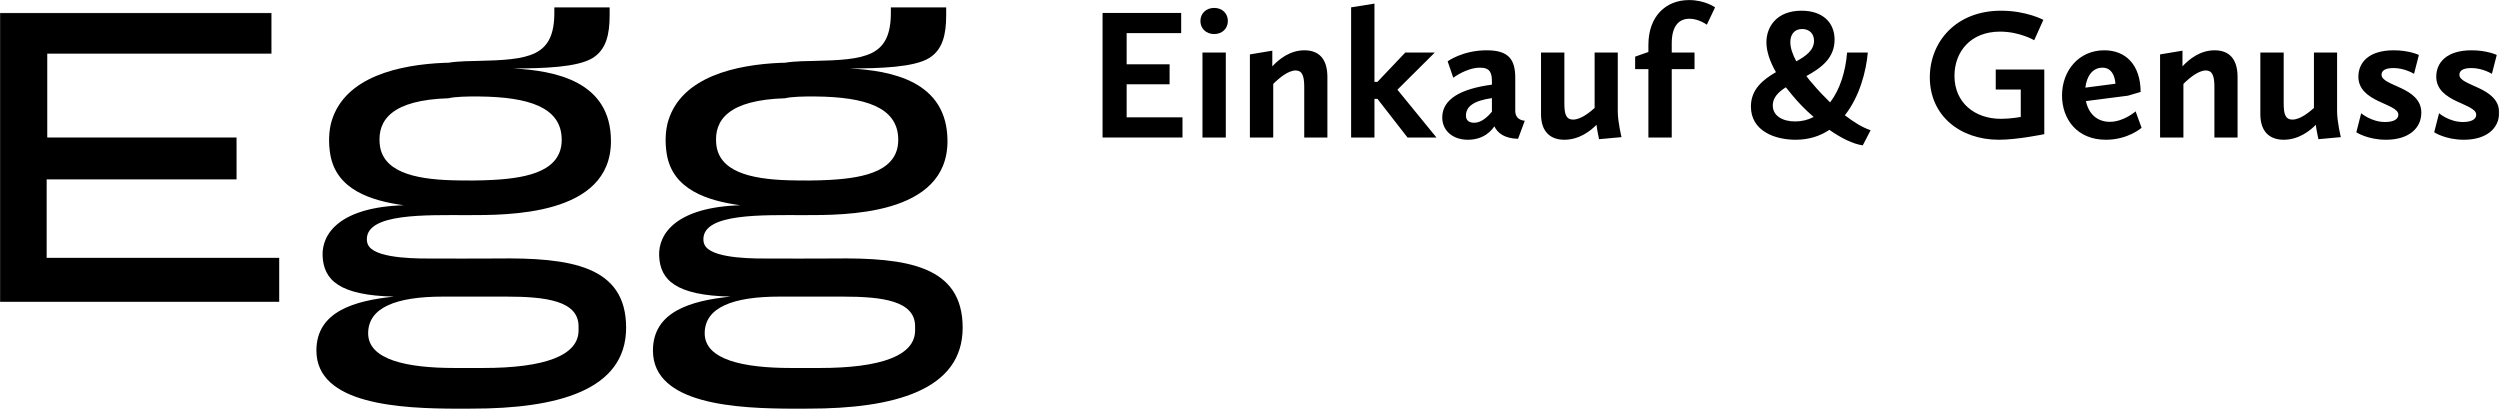 <svg xmlns="http://www.w3.org/2000/svg" xmlns:xlink="http://www.w3.org/1999/xlink" width="2294" height="375" viewBox="0 0 2294 375">
  <defs>
    <polygon id="logo-a" points=".06 .743 2293.25 .743 2293.25 266.061 .06 266.061"/>
  </defs>
  <g fill="none" fill-rule="evenodd">
    <polyline fill="#000" points="1011.71 11.881 1083.85 11.881 1083.85 30.388 1033.81 30.388 1033.81 59.004 1073.22 59.004 1073.22 77.339 1033.81 77.339 1033.81 107.669 1085.05 107.669 1085.05 126.176 1011.71 126.176 1011.71 11.881"/>
    <path fill="#000" d="M1103.38 126.176L1124.8 126.176 1124.8 48.209 1103.38 48.209 1103.38 126.176zM1101.5 19.25C1101.5 12.224 1106.81 7.255 1114.18 7.255 1121.37 7.255 1126.69 12.224 1126.69 19.25 1126.69 26.276 1121.37 31.245 1114.18 31.245 1106.81 31.245 1101.5 26.276 1101.5 19.25zM1146.9 49.922L1167.47 46.496 1167.47 60.889C1173.64 54.206 1183.75 46.153 1196.94 46.153 1210.14 46.153 1218.02 53.864 1218.02 70.657L1218.02 126.176 1196.77 126.176 1196.77 79.739C1196.77 69.286 1194.71 64.66 1188.89 64.66 1182.2 64.66 1173.98 71.342 1168.32 76.997L1168.32 126.176 1146.9 126.176 1146.9 49.922"/>
    <polyline fill="#000" points="1239.78 6.741 1261.2 3.314 1261.2 75.112 1263.94 75.112 1289.47 48.209 1316.55 48.209 1282.27 82.309 1318.09 126.176 1291.53 126.176 1263.94 90.706 1261.2 90.706 1261.2 126.176 1239.78 126.176 1239.78 6.741"/>
    <path fill="#000" d="M1368.98 102.529L1368.98 90.02C1352.01 92.419 1345.16 97.903 1345.16 106.127 1345.16 110.925 1348.59 112.639 1352.7 112.639 1358.87 112.639 1364.35 108.012 1368.98 102.529zM1368.98 77.682L1368.98 74.941C1368.98 67.573 1367.78 62.089 1358.18 62.089 1345.67 62.089 1333.51 71.342 1333.51 71.342L1328.37 56.263C1328.37 56.263 1342.07 46.153 1364.18 46.153 1384.23 46.153 1390.4 54.378 1390.4 71.513L1390.4 101.672C1390.4 110.754 1399.14 110.754 1399.14 110.754L1392.97 127.375C1380.12 127.033 1374.12 121.892 1371.21 115.895 1368.98 119.322 1361.95 128.233 1346.87 128.233 1332.65 128.233 1323.4 119.494 1323.4 107.841 1323.4 90.876 1340.53 81.453 1368.98 77.682zM1414.04 48.209L1435.46 48.209 1435.46 94.647C1435.46 104.413 1436.83 109.726 1443.52 109.726 1450.71 109.726 1458.94 102.871 1463.22 99.102L1463.22 48.209 1484.47 48.209 1484.47 102.358C1484.47 111.783 1487.9 125.833 1487.9 125.833L1467.33 127.718C1467.33 127.718 1465.62 120.179 1464.94 114.524 1459.62 120.007 1449.17 128.233 1435.46 128.233 1423.12 128.233 1414.04 121.378 1414.04 104.756L1414.04 48.209M1500.4 51.979L1512.57 47.695 1512.57 41.184C1512.57 14.794 1528.68.058 1549.93.058 1564.49.058 1573.74 6.741 1573.74 6.741L1566.2 22.677C1566.2 22.677 1558.84 17.194 1550.27 17.194 1541.36 17.194 1533.99 22.848 1533.99 39.641L1533.99 48.209 1554.9 48.209 1554.9 63.459 1533.99 63.459 1533.99 126.176 1512.57 126.176 1512.57 63.459 1500.4 63.459 1500.4 51.979M1648.28 56.263C1657.53 51.293 1664.56 45.81 1664.56 37.414 1664.56 31.416 1660.79 26.619 1653.59 26.619 1646.05 26.619 1642.8 32.273 1642.8 38.613 1642.8 43.925 1644.85 49.922 1648.28 56.263zM1664.22 107.327C1657.02 101.159 1650.34 94.304 1644.68 87.45L1638.69 80.081C1631.66 84.537 1626.69 89.677 1626.69 96.703 1626.69 106.299 1635.6 111.44 1647.25 111.44 1653.42 111.44 1658.9 110.069 1664.22 107.327zM1629.6 66.202C1624.12 56.606 1620.86 47.181 1620.86 38.785 1620.86 24.733 1630.12 9.826 1653.08 9.826 1672.44 9.826 1683.41 20.621 1683.41 36.385 1683.41 53.521 1670.9 62.432 1657.53 69.8 1659.42 72.371 1661.48 74.941 1663.7 77.339 1667.81 82.309 1673.3 88.135 1679.3 93.961 1688.38 82.138 1693.52 65.516 1694.89 48.209L1713.91 48.209C1712.37 65.516 1706.37 88.649 1692.83 105.785 1700.89 111.954 1709.11 117.094 1716.48 119.494L1709.28 133.373C1700.37 132.173 1689.41 126.69 1678.61 119.151 1670.21 124.805 1659.93 128.233 1647.6 128.233 1628.57 128.233 1606.64 120.179 1606.64 97.731 1606.64 82.138 1617.44 73.227 1629.6 66.202zM1836.08 9.826C1859.56 9.826 1874.98 18.222 1874.98 18.222L1866.59 36.9C1866.59 36.9 1853.22 29.017 1835.23 29.017 1807.98 29.017 1793.42 47.695 1793.42 69.628 1793.42 94.304 1812.09 109.04 1836.08 109.04 1844.82 109.04 1854.25 107.327 1854.25 107.327L1854.25 82.138 1831.29 82.138 1831.29 63.802 1875.84 63.802 1875.84 123.092C1875.84 123.092 1851.33 128.233 1834.2 128.233 1798.56 128.233 1770.8 106.127 1770.8 70.999 1770.8 38.613 1794.62 9.826 1836.08 9.826M1913.53 80.424L1941.12 76.826C1941.12 76.826 1940.78 62.089 1929.3 62.089 1920.05 62.089 1914.73 69.971 1913.53 80.424zM1930.84 46.153C1950.55 46.153 1964.08 59.347 1964.26 84.366L1952.6 87.792 1914.05 92.762C1916.45 104.243 1924.16 111.783 1935.98 111.783 1948.83 111.783 1959.63 102.186 1959.63 102.186L1965.11 117.266C1965.11 117.266 1952.77 128.233 1932.38 128.233 1905.82 128.233 1892.11 109.212 1892.11 87.622 1892.11 64.831 1907.54 46.153 1930.84 46.153zM1982.08 49.922L2002.64 46.496 2002.64 60.889C2008.81 54.206 2018.92 46.153 2032.11 46.153 2045.31 46.153 2053.19 53.864 2053.19 70.657L2053.19 126.176 2031.94 126.176 2031.94 79.739C2031.94 69.286 2029.88 64.66 2024.06 64.66 2017.38 64.66 2009.15 71.342 2003.5 76.997L2003.5 126.176 1982.08 126.176 1982.08 49.922M2074.09 48.209L2095.51 48.209 2095.51 94.647C2095.51 104.413 2096.88 109.726 2103.57 109.726 2110.76 109.726 2118.99 102.871 2123.27 99.102L2123.27 48.209 2144.52 48.209 2144.52 102.358C2144.52 111.783 2147.95 125.833 2147.95 125.833L2127.38 127.718C2127.38 127.718 2125.67 120.179 2124.98 114.524 2119.67 120.007 2109.22 128.233 2095.51 128.233 2083.17 128.233 2074.09 121.378 2074.09 104.756L2074.09 48.209M2166.62 103.9C2166.62 103.9 2175.88 111.954 2188.56 111.954 2196.78 111.954 2200.72 109.212 2200.72 105.271 2200.72 94.647 2164.05 94.132 2164.05 70.314 2164.05 57.805 2173.13 46.153 2196.44 46.153 2210.83 46.153 2219.57 50.437 2219.57 50.437L2215.12 67.744C2215.12 67.744 2206.55 62.432 2196.44 62.432 2188.56 62.432 2185.3 64.831 2185.3 68.6 2185.3 79.225 2221.8 79.567 2221.8 103.386 2221.8 117.78 2210.15 128.233 2189.41 128.233 2172.45 128.233 2162.17 121.378 2162.17 121.378L2166.62 103.9"/>
    <g transform="translate(0 11)">
      <mask id="logo-b" fill="#fff">
        <use xlink:href="#logo-a"/>
      </mask>
      <path fill="#000" d="M2238.08,92.9 C2238.08,92.9 2247.33,100.954 2260.01,100.954 C2268.23,100.954 2272.18,98.212 2272.18,94.271 C2272.18,83.647 2235.51,83.132 2235.51,59.314 C2235.51,46.805 2244.59,35.153 2267.89,35.153 C2282.29,35.153 2291.02,39.437 2291.02,39.437 L2286.57,56.744 C2286.57,56.744 2278,51.432 2267.89,51.432 C2260.01,51.432 2256.75,53.831 2256.75,57.6 C2256.75,68.225 2293.25,68.567 2293.25,92.386 C2293.25,106.78 2281.6,117.233 2260.87,117.233 C2243.9,117.233 2233.62,110.378 2233.62,110.378 L2238.08,92.9" mask="url(#logo-b)"/>
      <polyline fill="#000" points="0 .743 0 266.061 256.201 266.061 256.201 225.588 42.814 225.588 42.814 153.605 217.06 153.605 217.06 115.17 43.365 115.17 43.365 38.221 249.083 38.221 249.083 .743 0 .743" mask="url(#logo-b)"/>
    </g>
    <path fill="#000" d="M455.374 237.19C444.854 237.34 407.551 237.241 398.375 237.241 386.026 237.241 347.741 237.85 338.823 226.406 337.369 224.51 336.62 222.422 336.62 219.478 336.62 195.528 390.651 197.397 429.169 197.397 465.85 197.397 560.612 198.172 560.612 129.495 560.612 74.411 509.168 64.739 470.521 62.819 499.22 62.773 529.969 61.745 543.778 53.247 556.198 45.567 559.405 31.731 559.405 13.853L559.405 6.776 508.644 6.776C508.644 6.776 508.666 8.257 508.666 10.967 508.924 52.471 485.502 54.844 437.419 55.918 435.093 55.96 419.991 56.034 411.482 57.581 410.29 57.581 409.084 57.581 407.985 57.626 366.655 59.331 316.77 70.219 304.353 110.879 301.672 119.73 301.262 131.198 303.064 141.711 308.578 174.016 340.167 184.198 370.518 188.339 311.83 190.139 295.2 214.419 296.017 234.668 296.91 256.995 311.352 271.065 361.622 272.166 325.279 275.867 290.331 285.795 290.331 321.655 290.331 371.33 367.064 375 421.209 375 424.207 375 430.01 374.957 433.009 374.957 511.207 374.957 574.529 358.289 574.529 300.68 574.529 243.961 523.813 236.231 455.374 237.19M348.395 131.924C346.428 109.897 359.927 91.75 411.576 90.162 417.207 88.711 428.935 88.426 439.412 88.527 486.029 88.964 513.746 98.825 515.348 125.813 517.22 156.691 484.836 163.177 453.526 165.024 440.148 165.798 427.179 165.748 414.961 165.426 378.864 164.394 350.667 157.094 348.395 131.924M530.88 303.186C530.88 326.264 499.817 337.663 443.321 337.663L417.089 337.663C372.942 337.663 337.816 330.01 337.816 305.83 337.816 282.142 363.542 272.166 406.452 272.166L464.482 272.166C500.918 272.166 530.88 275.982 530.88 299.467L530.88 303.186M764.187 237.19C753.666 237.34 716.363 237.241 707.176 237.241 694.839 237.241 656.552 237.85 647.632 226.406 646.17 224.51 645.433 222.422 645.433 219.478 645.433 195.528 699.46 197.397 737.981 197.397 774.664 197.397 869.41 198.172 869.41 129.495 869.41 74.411 817.97 64.739 779.334 62.819 808.022 62.773 838.78 61.745 852.591 53.247 865.011 45.567 868.218 31.731 868.218 13.853L868.218 6.776 817.441 6.776C817.441 6.776 817.465 8.257 817.465 10.967 817.734 52.471 794.312 54.844 746.233 55.918 743.903 55.96 728.804 56.034 720.295 57.581 719.088 57.581 717.896 57.581 716.794 57.626 675.468 59.331 625.583 70.219 613.163 110.879 610.484 119.73 610.075 131.198 611.877 141.711 617.388 174.016 648.98 184.198 679.33 188.339 620.643 190.139 604.009 214.419 604.831 234.668 605.708 256.995 620.164 271.065 670.435 272.166 634.092 275.867 599.14 285.795 599.14 321.655 599.14 371.33 675.877 375 730.023 375 733.016 375 738.824 374.957 741.819 374.957 820.006 374.957 883.338 358.289 883.338 300.68 883.338 243.961 832.622 236.231 764.187 237.19M657.197 131.924C655.228 109.897 668.727 91.75 720.389 90.162 726.019 88.711 737.745 88.426 748.221 88.527 794.842 88.964 822.545 98.825 824.161 125.813 826.021 156.691 793.646 163.177 762.339 165.024 748.961 165.798 735.991 165.748 723.77 165.426 687.664 164.394 659.477 157.094 657.197 131.924M839.694 303.186C839.694 326.264 808.628 337.663 752.119 337.663L725.903 337.663C681.751 337.663 646.627 330.01 646.627 305.83 646.627 282.142 672.352 272.166 715.261 272.166L773.293 272.166C809.73 272.166 839.694 275.982 839.694 299.467L839.694 303.186"/>
  </g>
</svg>
